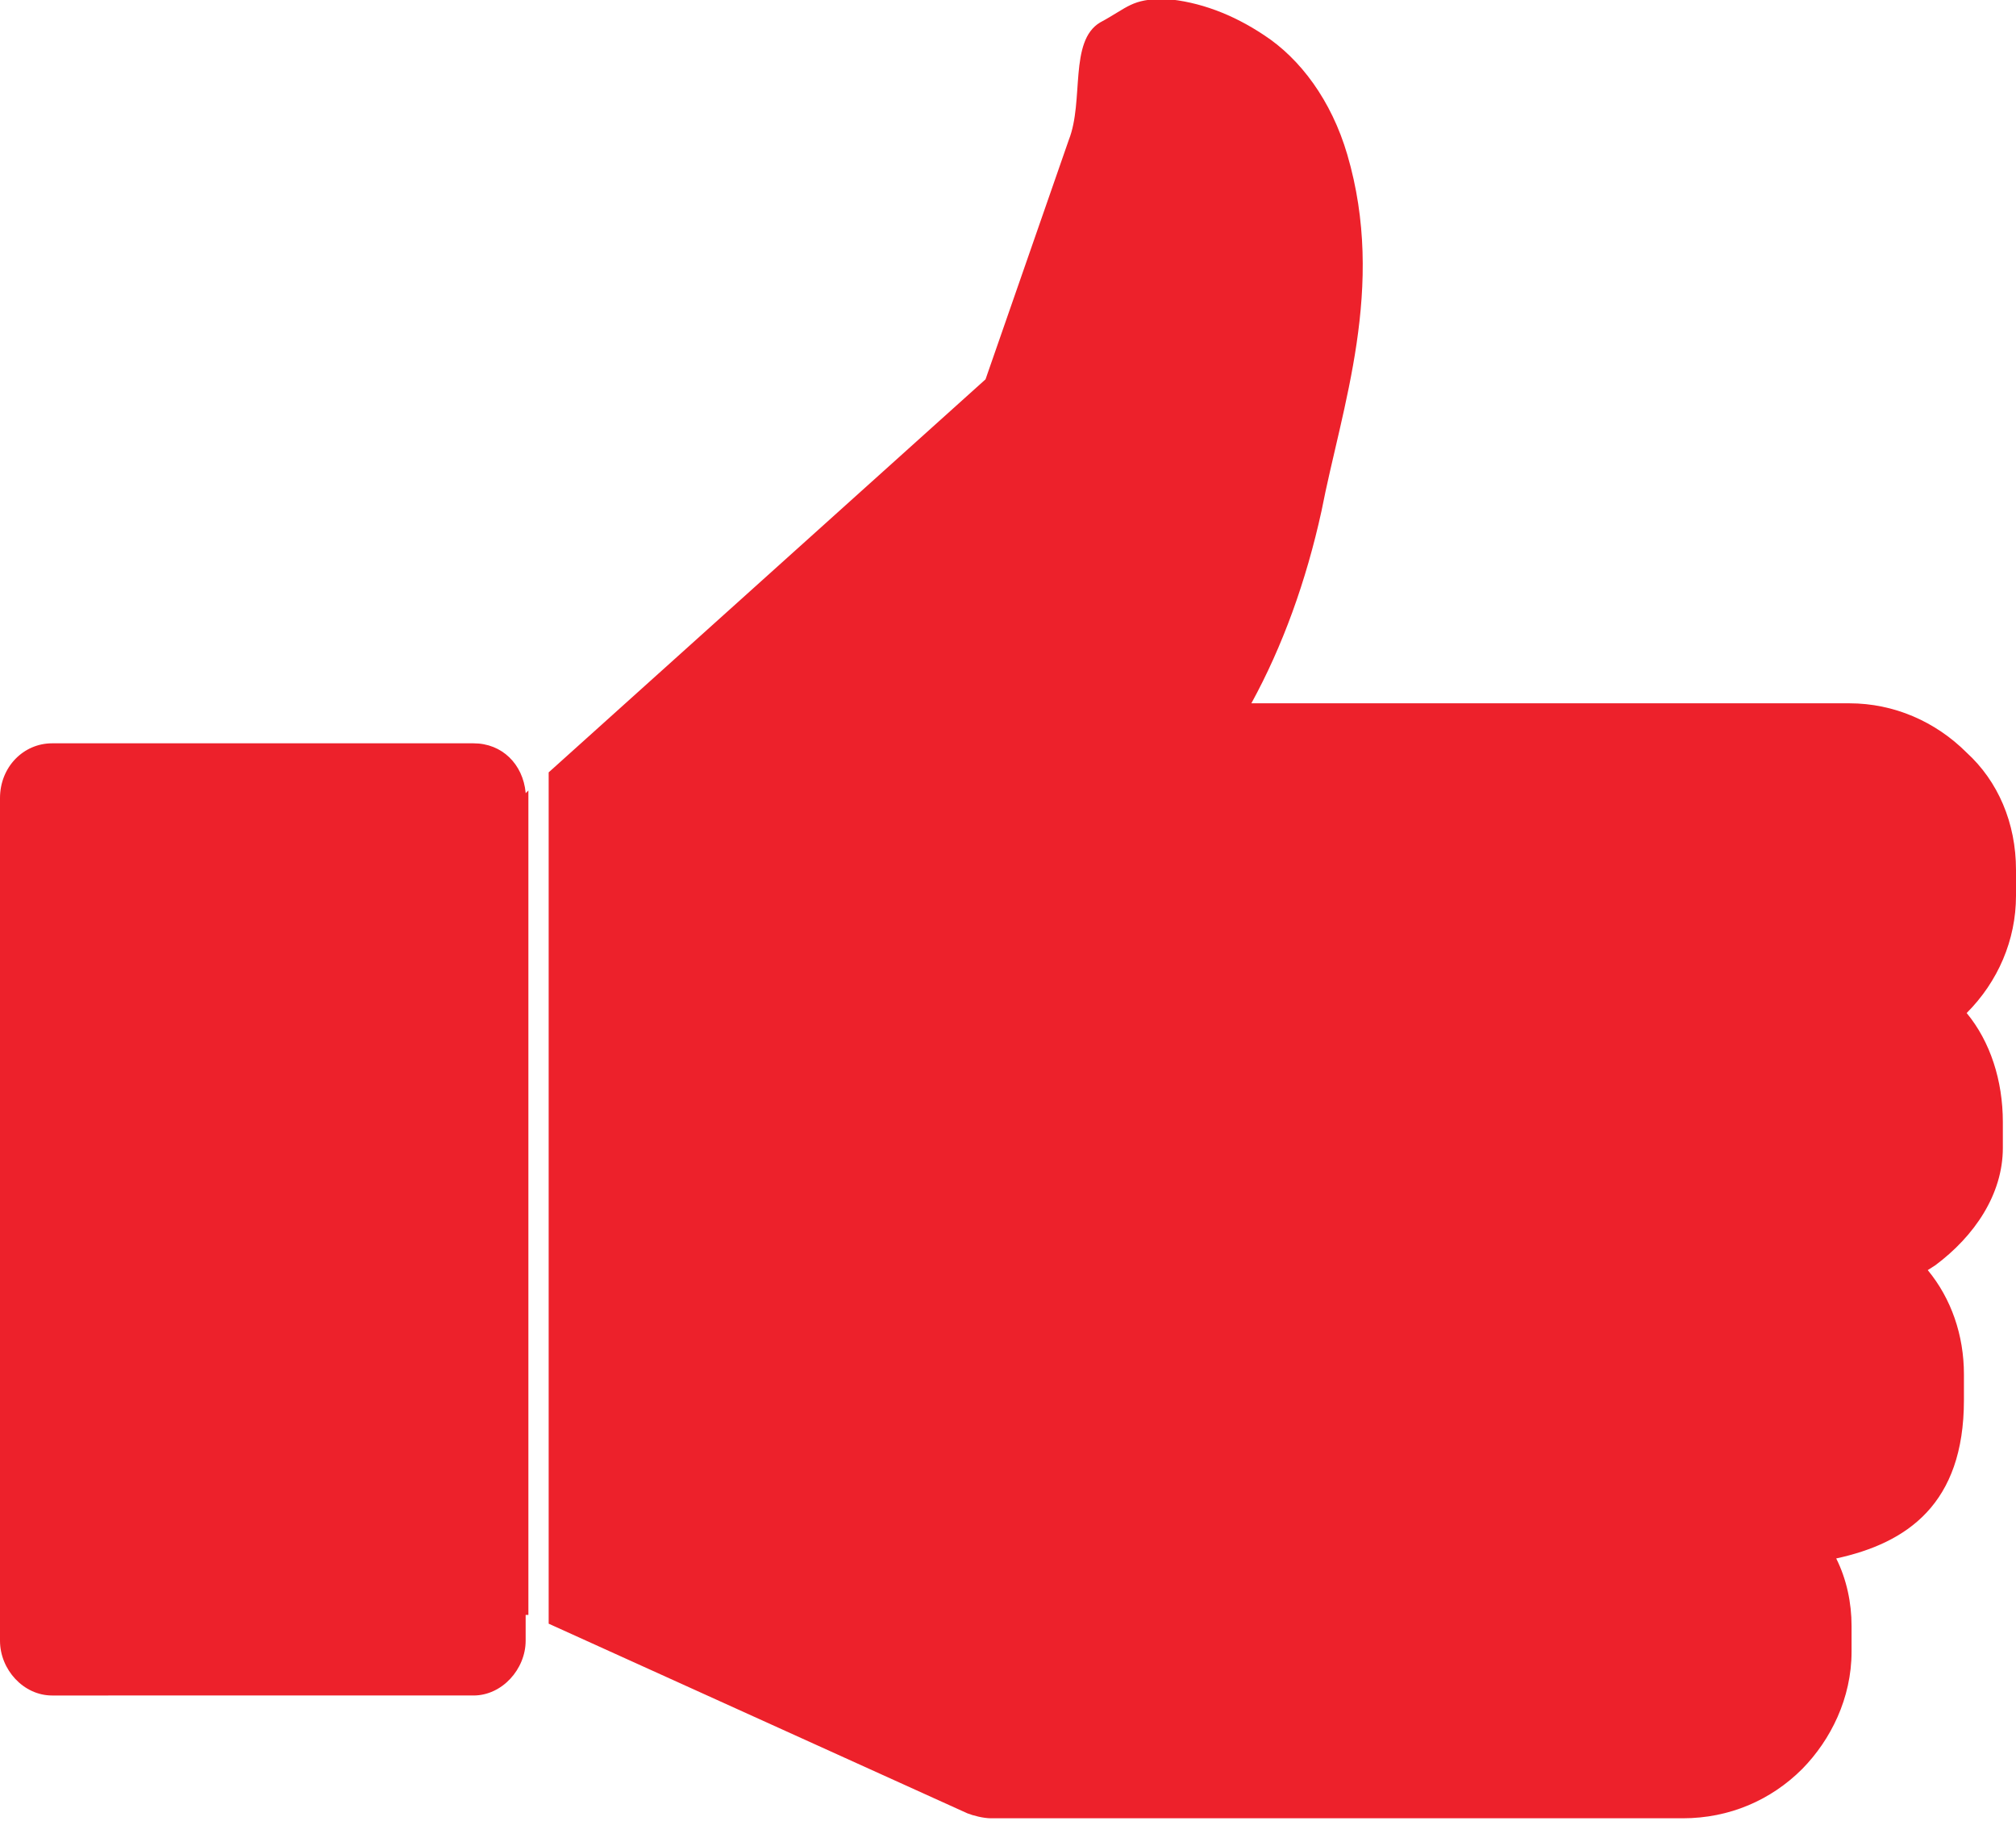 <?xml version="1.0" encoding="UTF-8"?><svg id="Layer_2" xmlns="http://www.w3.org/2000/svg" viewBox="0 0 36.78 33.22"><g id="Layer_1-2"><path d="M9.59,14.47l.05-.05v15.04h-.05v.47c0,.52-.43,1-.95,1H.95c-.52,0-.95-.47-.95-1v-15.37c0-.57.43-1,.95-1h7.69c.52,0,.9.38.95.9h0ZM10.01,14.09l7.97-7.17,1.52-4.37c.28-.71,0-1.8.57-2.14.52-.28.57-.43,1.19-.43.62.05,1.23.28,1.8.66.66.43,1.23,1.19,1.52,2.18.71,2.42-.1,4.6-.47,6.5-.28,1.28-.71,2.47-1.28,3.51h10.91c.81,0,1.57.33,2.14.9h0c.57.52.9,1.28.9,2.14v.47c0,.81-.33,1.57-.9,2.14.43.52.66,1.23.66,1.99v.47c0,.85-.52,1.61-1.23,2.14l-.14.09c.43.52.66,1.19.66,1.9v.47c0,1.9-1.04,2.61-2.33,2.89.19.38.28.81.28,1.23v.47c0,.85-.38,1.61-.9,2.14-.57.57-1.33.9-2.18.9h-12.62c-.14,0-.33-.05-.43-.09l-7.64-3.46v-15.56Z" fill="#ed212b" fill-rule="evenodd"/></g></svg>